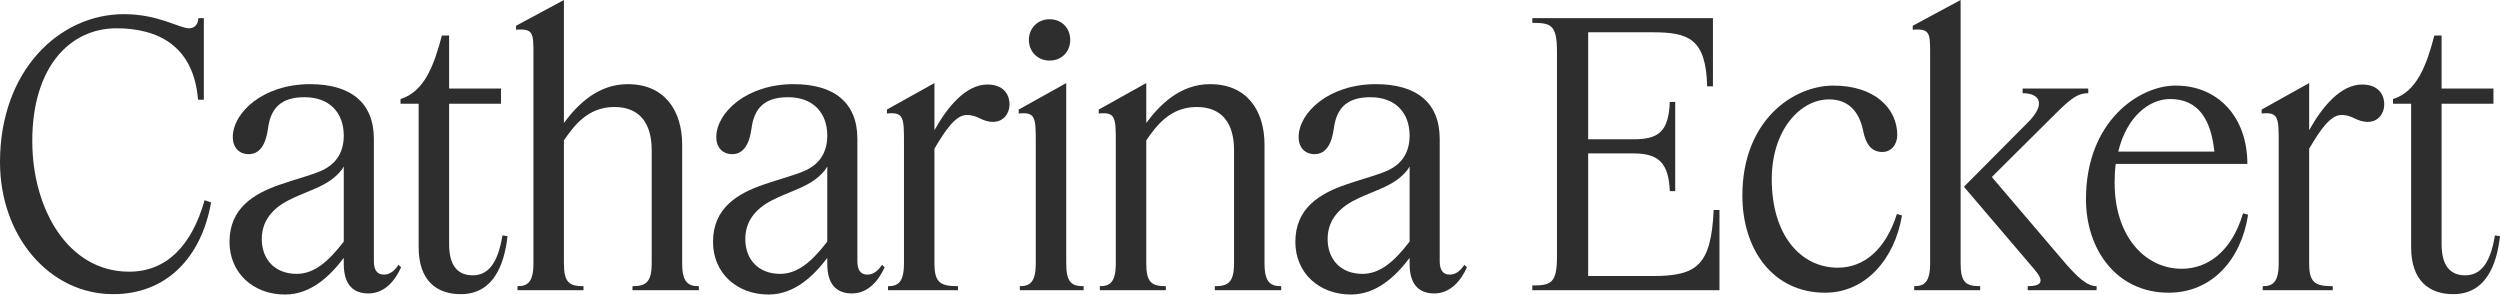 <svg width="1392" height="164" viewBox="0 0 1392 164" fill="none" xmlns="http://www.w3.org/2000/svg">
<path d="M63.012 163.791C27.467 163.791 0 131.477 0 90.277C0 39.383 32.92 7.877 69.071 7.877C88.056 7.877 99.971 15.753 105.222 15.753C108.656 15.753 110.271 13.329 110.473 10.098H113.503V55.54H110.271C107.848 25.447 87.854 15.753 64.83 15.753C39.383 15.753 17.975 36.757 17.975 78.563C17.975 115.926 37.565 151.27 71.899 151.27C92.903 151.27 106.838 136.527 113.907 111.483L117.542 112.695C112.089 143.595 92.499 163.791 63.012 163.791Z" fill="#2E2E2E"/>
<path d="M158.69 163.993C141.12 163.993 127.79 152.078 127.79 134.709C127.79 116.128 140.918 107.848 156.469 102.597C165.153 99.567 173.636 97.548 179.694 94.72C185.551 91.893 191.408 86.44 191.408 75.534C191.408 62.608 183.33 54.126 169.596 54.126C155.863 54.126 150.612 60.791 149.198 71.697C147.986 80.583 144.553 85.834 138.494 85.834C133.041 85.834 129.608 81.997 129.608 76.342C129.608 62.81 146.371 46.855 172.626 46.855C195.044 46.855 208.171 56.953 208.171 77.352V145.413C208.171 150.058 209.787 152.885 213.624 152.885C216.452 152.885 219.077 151.674 221.905 147.432L223.318 148.846C220.087 156.117 214.23 163.388 205.142 163.388C196.053 163.388 191.408 157.733 191.408 147.029V143.595C183.936 153.491 173.232 163.993 158.69 163.993ZM145.765 133.093C145.765 144.403 153.035 152.482 165.153 152.482C174.847 152.482 182.724 145.817 191.408 134.507V92.701C189.994 95.326 186.763 98.76 182.522 101.385C176.463 105.222 168.183 107.646 160.71 111.483C151.218 116.33 145.765 123.399 145.765 133.093Z" fill="#2E2E2E"/>
<path d="M282.588 131.477C280.77 147.836 274.509 163.791 256.535 163.791C243.003 163.791 233.107 156.117 233.107 137.738V57.761H223.009V55.136C236.137 51.096 241.59 36.757 246.033 19.792H250.072V49.279H278.953V57.761H250.072V135.921C250.072 148.038 254.919 153.289 263.2 153.289C271.278 153.289 277.135 147.432 279.76 131.074L282.588 131.477Z" fill="#2E2E2E"/>
<path d="M324.894 161.57H288.137V159.348C293.59 159.348 297.023 157.329 297.023 146.625V30.092C297.023 18.581 297.023 15.753 287.329 16.561V14.339L313.988 0V68.465C321.461 58.367 332.771 46.855 349.534 46.855C369.932 46.855 379.828 61.397 379.828 80.583V146.625C379.828 157.329 383.261 159.348 389.118 159.348V161.57H352.159V159.348C359.43 159.348 362.863 157.329 362.863 146.625V83.612C362.863 68.667 356.198 59.579 342.061 59.579C327.116 59.579 319.441 70.283 313.988 78.159V146.625C313.988 157.329 317.018 159.348 324.894 159.348V161.57Z" fill="#2E2E2E"/>
<path d="M427.908 163.993C410.337 163.993 397.007 152.078 397.007 134.709C397.007 116.128 410.135 107.848 425.686 102.597C434.37 99.567 442.853 97.548 448.912 94.72C454.769 91.893 460.626 86.44 460.626 75.534C460.626 62.608 452.547 54.126 438.814 54.126C425.08 54.126 419.829 60.791 418.415 71.697C417.204 80.583 413.77 85.834 407.711 85.834C402.258 85.834 398.825 81.997 398.825 76.342C398.825 62.81 415.588 46.855 441.843 46.855C464.261 46.855 477.388 56.953 477.388 77.352V145.413C477.388 150.058 479.004 152.885 482.841 152.885C485.669 152.885 488.294 151.674 491.122 147.432L492.536 148.846C489.304 156.117 483.447 163.388 474.359 163.388C465.271 163.388 460.626 157.733 460.626 147.029V143.595C453.153 153.491 442.449 163.993 427.908 163.993ZM414.982 133.093C414.982 144.403 422.253 152.482 434.37 152.482C444.065 152.482 451.941 145.817 460.626 134.507V92.701C459.212 95.326 455.98 98.76 451.739 101.385C445.68 105.222 437.4 107.646 429.927 111.483C420.435 116.33 414.982 123.399 414.982 133.093Z" fill="#2E2E2E"/>
<path d="M533.427 161.57H494.448V159.348C499.901 159.348 503.334 157.329 503.334 146.625V79.775C503.334 65.638 503.334 62.204 493.842 63.214V60.993L520.299 46.249V72.504C527.368 59.781 537.668 47.057 549.786 47.057C558.47 47.057 562.105 52.308 562.105 58.165C562.105 63.214 558.672 67.859 553.017 67.859C546.554 67.859 544.737 64.022 538.274 64.022C532.215 64.022 526.56 72.1 520.299 82.805V146.625C520.299 157.329 523.531 159.348 533.427 159.348V161.57Z" fill="#2E2E2E"/>
<path d="M584.392 33.728C577.727 33.728 572.88 28.679 572.88 22.216C572.88 15.753 577.727 10.704 584.392 10.704C591.259 10.704 595.904 15.753 595.904 22.216C595.904 28.679 591.259 33.728 584.392 33.728ZM603.377 161.57H567.831V159.348C573.284 159.348 576.718 157.329 576.718 146.625V79.775C576.718 65.638 576.718 62.204 567.225 63.214V60.993L593.682 46.249V146.625C593.682 157.329 596.712 159.348 603.377 159.348V161.57Z" fill="#2E2E2E"/>
<path d="M649.148 161.57H612.391V159.348C617.844 159.348 621.277 157.329 621.277 146.625V79.775C621.277 65.638 621.277 62.204 611.785 63.214V60.993L638.242 46.249V68.465C645.715 58.367 657.024 46.855 673.787 46.855C694.186 46.855 704.082 61.397 704.082 80.583V146.625C704.082 157.329 707.515 159.348 713.372 159.348V161.57H676.413V159.348C683.684 159.348 687.117 157.329 687.117 146.625V83.612C687.117 68.667 680.452 59.579 666.315 59.579C651.37 59.579 643.695 70.283 638.242 78.159V146.625C638.242 157.329 641.271 159.348 649.148 159.348V161.57Z" fill="#2E2E2E"/>
<path d="M752.152 163.993C734.581 163.993 721.252 152.078 721.252 134.709C721.252 116.128 734.379 107.848 749.93 102.597C758.615 99.567 767.097 97.548 773.156 94.72C779.013 91.893 784.87 86.44 784.87 75.534C784.87 62.608 776.791 54.126 763.058 54.126C749.324 54.126 744.073 60.791 742.66 71.697C741.448 80.583 738.015 85.834 731.956 85.834C726.503 85.834 723.069 81.997 723.069 76.342C723.069 62.81 739.832 46.855 766.087 46.855C788.505 46.855 801.633 56.953 801.633 77.352V145.413C801.633 150.058 803.248 152.885 807.086 152.885C809.913 152.885 812.539 151.674 815.366 147.432L816.78 148.846C813.548 156.117 807.692 163.388 798.603 163.388C789.515 163.388 784.87 157.733 784.87 147.029V143.595C777.397 153.491 766.693 163.993 752.152 163.993ZM739.226 133.093C739.226 144.403 746.497 152.482 758.615 152.482C768.309 152.482 776.185 145.817 784.87 134.507V92.701C783.456 95.326 780.225 98.76 775.983 101.385C769.925 105.222 761.644 107.646 754.172 111.483C744.679 116.33 739.226 123.399 739.226 133.093Z" fill="#2E2E2E"/>
<path d="M866.922 28.679C866.922 13.733 863.488 12.724 853.188 12.724V10.098H953.765V48.067H950.534C949.928 21.61 940.234 17.975 920.24 17.975H884.29V77.553H909.536C923.269 77.553 929.126 73.514 929.732 56.751H932.761V106.434H929.732C929.126 90.479 923.269 85.43 909.536 85.43H884.29V153.693H920.038C944.677 153.693 952.756 148.038 954.169 116.936H957.401V161.57H853.188V158.944C863.488 158.944 866.922 157.733 866.922 142.989V28.679Z" fill="#2E2E2E"/>
<path d="M1018.42 55.338C1002.27 55.338 986.513 72.504 986.513 99.769C986.513 131.275 1002.87 149.048 1023.27 149.048C1037.41 149.048 1049.73 139.556 1056.19 119.158L1059.02 119.966C1054.98 144.201 1038.82 162.984 1016.2 162.984C987.321 162.984 970.154 139.152 970.154 108.858C970.154 67.052 998.429 47.663 1020.85 47.663C1044.07 47.663 1056.39 60.589 1056.39 75.13C1056.39 80.583 1052.96 84.622 1048.11 84.622C1041.65 84.622 1038.82 79.775 1037.41 72.908C1035.19 61.8 1028.93 55.338 1018.42 55.338Z" fill="#2E2E2E"/>
<path d="M1102.57 161.57H1065.82V159.348C1071.27 159.348 1074.7 157.329 1074.7 146.625V30.092C1074.7 18.581 1074.7 15.753 1065.01 16.561V14.339L1091.67 0V146.625C1091.67 157.329 1094.7 159.348 1102.57 159.348V161.57ZM1129.03 161.57V159.348C1137.31 159.348 1138.32 156.319 1132.46 149.654L1093.69 104.213V103.809L1129.23 68.061C1139.13 58.165 1136.1 51.904 1126.2 51.904V49.279H1162.76V51.904C1156.09 51.904 1152.26 55.54 1140.95 66.85L1109.04 98.558L1147.61 143.797C1157.1 155.107 1162.35 159.348 1167.4 159.348V161.57H1129.03Z" fill="#2E2E2E"/>
<path d="M1207.51 162.984C1178.63 162.984 1161.47 139.152 1161.47 110.877C1161.47 67.052 1191.56 47.663 1211.15 47.663C1234.78 47.461 1251.34 65.032 1251.34 91.287H1178.03C1177.62 94.518 1177.42 98.154 1177.42 101.789C1177.42 131.881 1194.59 149.654 1214.78 149.654C1229.33 149.654 1242.66 139.96 1248.92 118.754L1251.74 119.562C1247.91 144.605 1231.55 162.984 1207.51 162.984ZM1208.32 55.136C1196.61 55.136 1184.09 65.032 1179.44 84.42H1232.96C1231.14 66.85 1224.28 55.136 1208.32 55.136Z" fill="#2E2E2E"/>
<path d="M1298.87 161.57H1259.89V159.348C1265.35 159.348 1268.78 157.329 1268.78 146.625V79.775C1268.78 65.638 1268.78 62.204 1259.29 63.214V60.993L1285.74 46.249V72.504C1292.81 59.781 1303.11 47.057 1315.23 47.057C1323.92 47.057 1327.55 52.308 1327.55 58.165C1327.55 63.214 1324.12 67.859 1318.46 67.859C1312 67.859 1310.18 64.022 1303.72 64.022C1297.66 64.022 1292.01 72.1 1285.74 82.805V146.625C1285.74 157.329 1288.98 159.348 1298.87 159.348V161.57Z" fill="#2E2E2E"/>
<path d="M1392 131.477C1390.18 147.836 1383.92 163.791 1365.95 163.791C1352.42 163.791 1342.52 156.117 1342.52 137.738V57.761H1332.42V55.136C1345.55 51.096 1351 36.757 1355.44 19.792H1359.48V49.279H1388.36V57.761H1359.48V135.921C1359.48 148.038 1364.33 153.289 1372.61 153.289C1380.69 153.289 1386.55 147.432 1389.17 131.074L1392 131.477Z" fill="#2E2E2E"/>
</svg>
